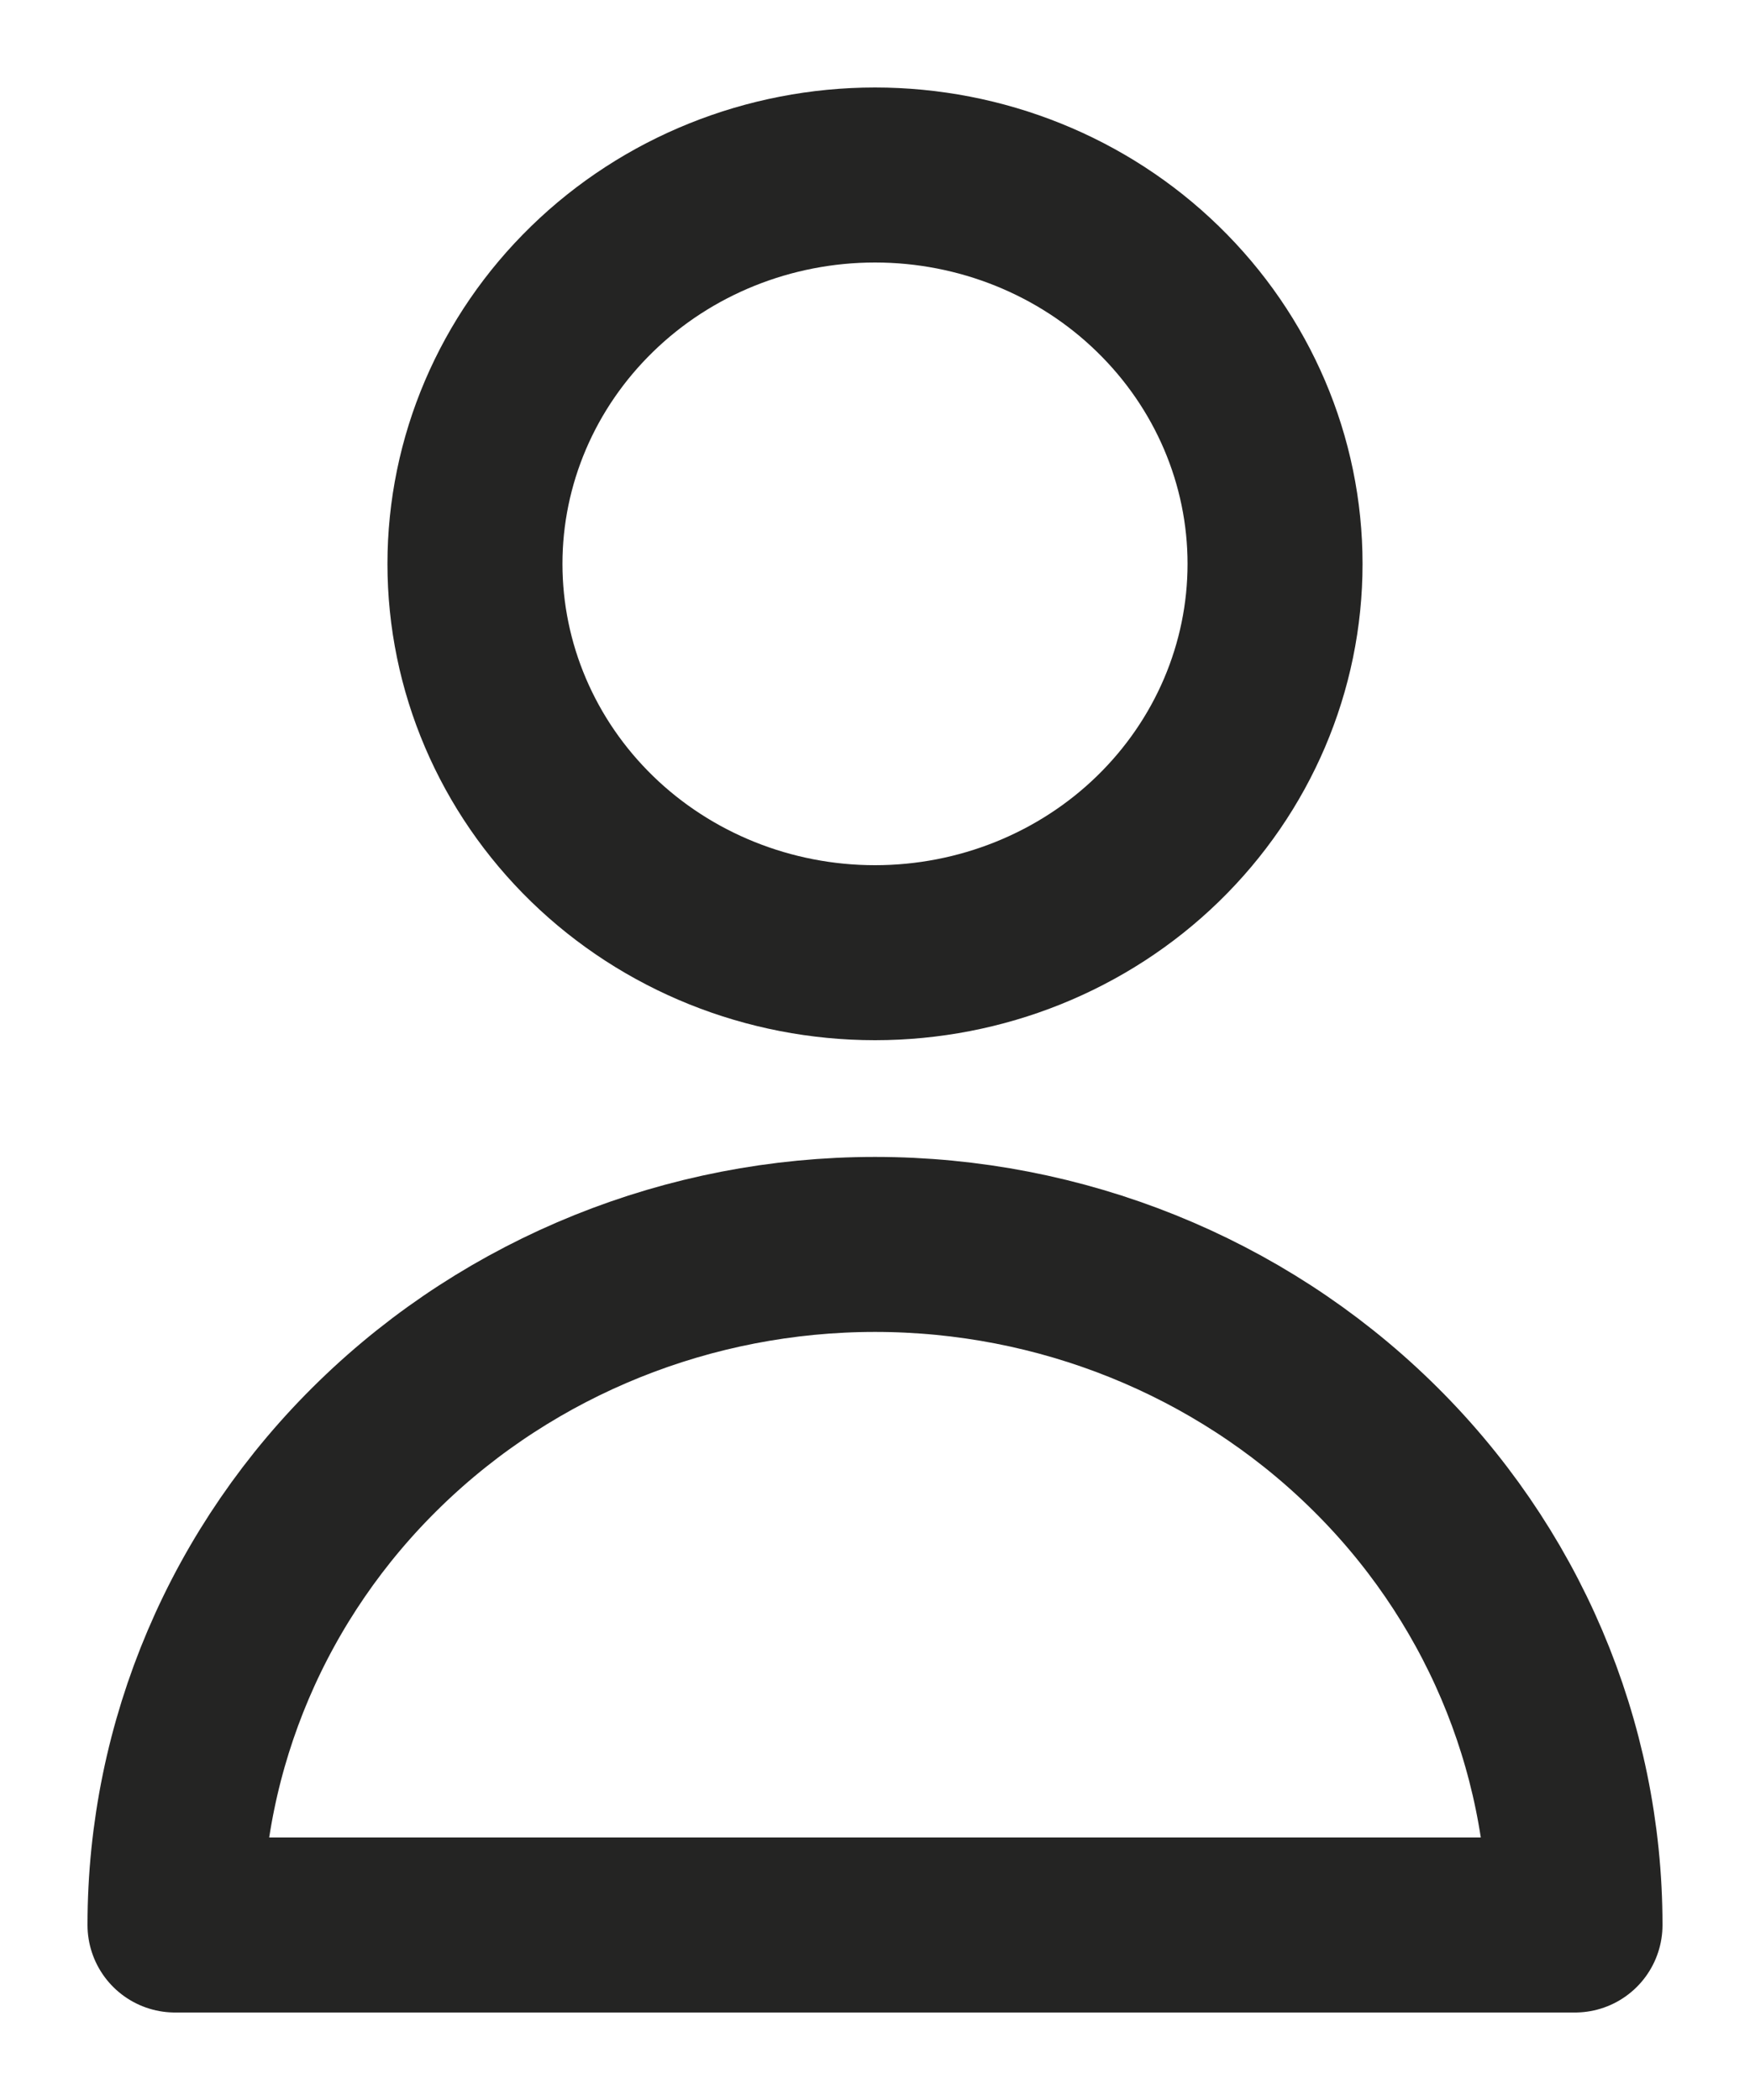 <?xml version="1.0" encoding="UTF-8"?> <svg xmlns="http://www.w3.org/2000/svg" width="10" height="12" viewBox="0 0 10 12" fill="none"><path d="M7.286 3.222C7.286 3.812 7.045 4.377 6.616 4.794C6.188 5.21 5.606 5.444 5 5.444C4.394 5.444 3.812 5.21 3.384 4.794C2.955 4.377 2.714 3.812 2.714 3.222C2.714 2.633 2.955 2.068 3.384 1.651C3.812 1.234 4.394 1 5 1C5.606 1 6.188 1.234 6.616 1.651C7.045 2.068 7.286 2.633 7.286 3.222ZM5 7.111C3.939 7.111 2.922 7.521 2.172 8.25C1.421 8.979 1 9.969 1 11H9C9 9.969 8.579 8.979 7.828 8.25C7.078 7.521 6.061 7.111 5 7.111Z" stroke="#242423" stroke-linecap="round" stroke-linejoin="round"></path></svg> 